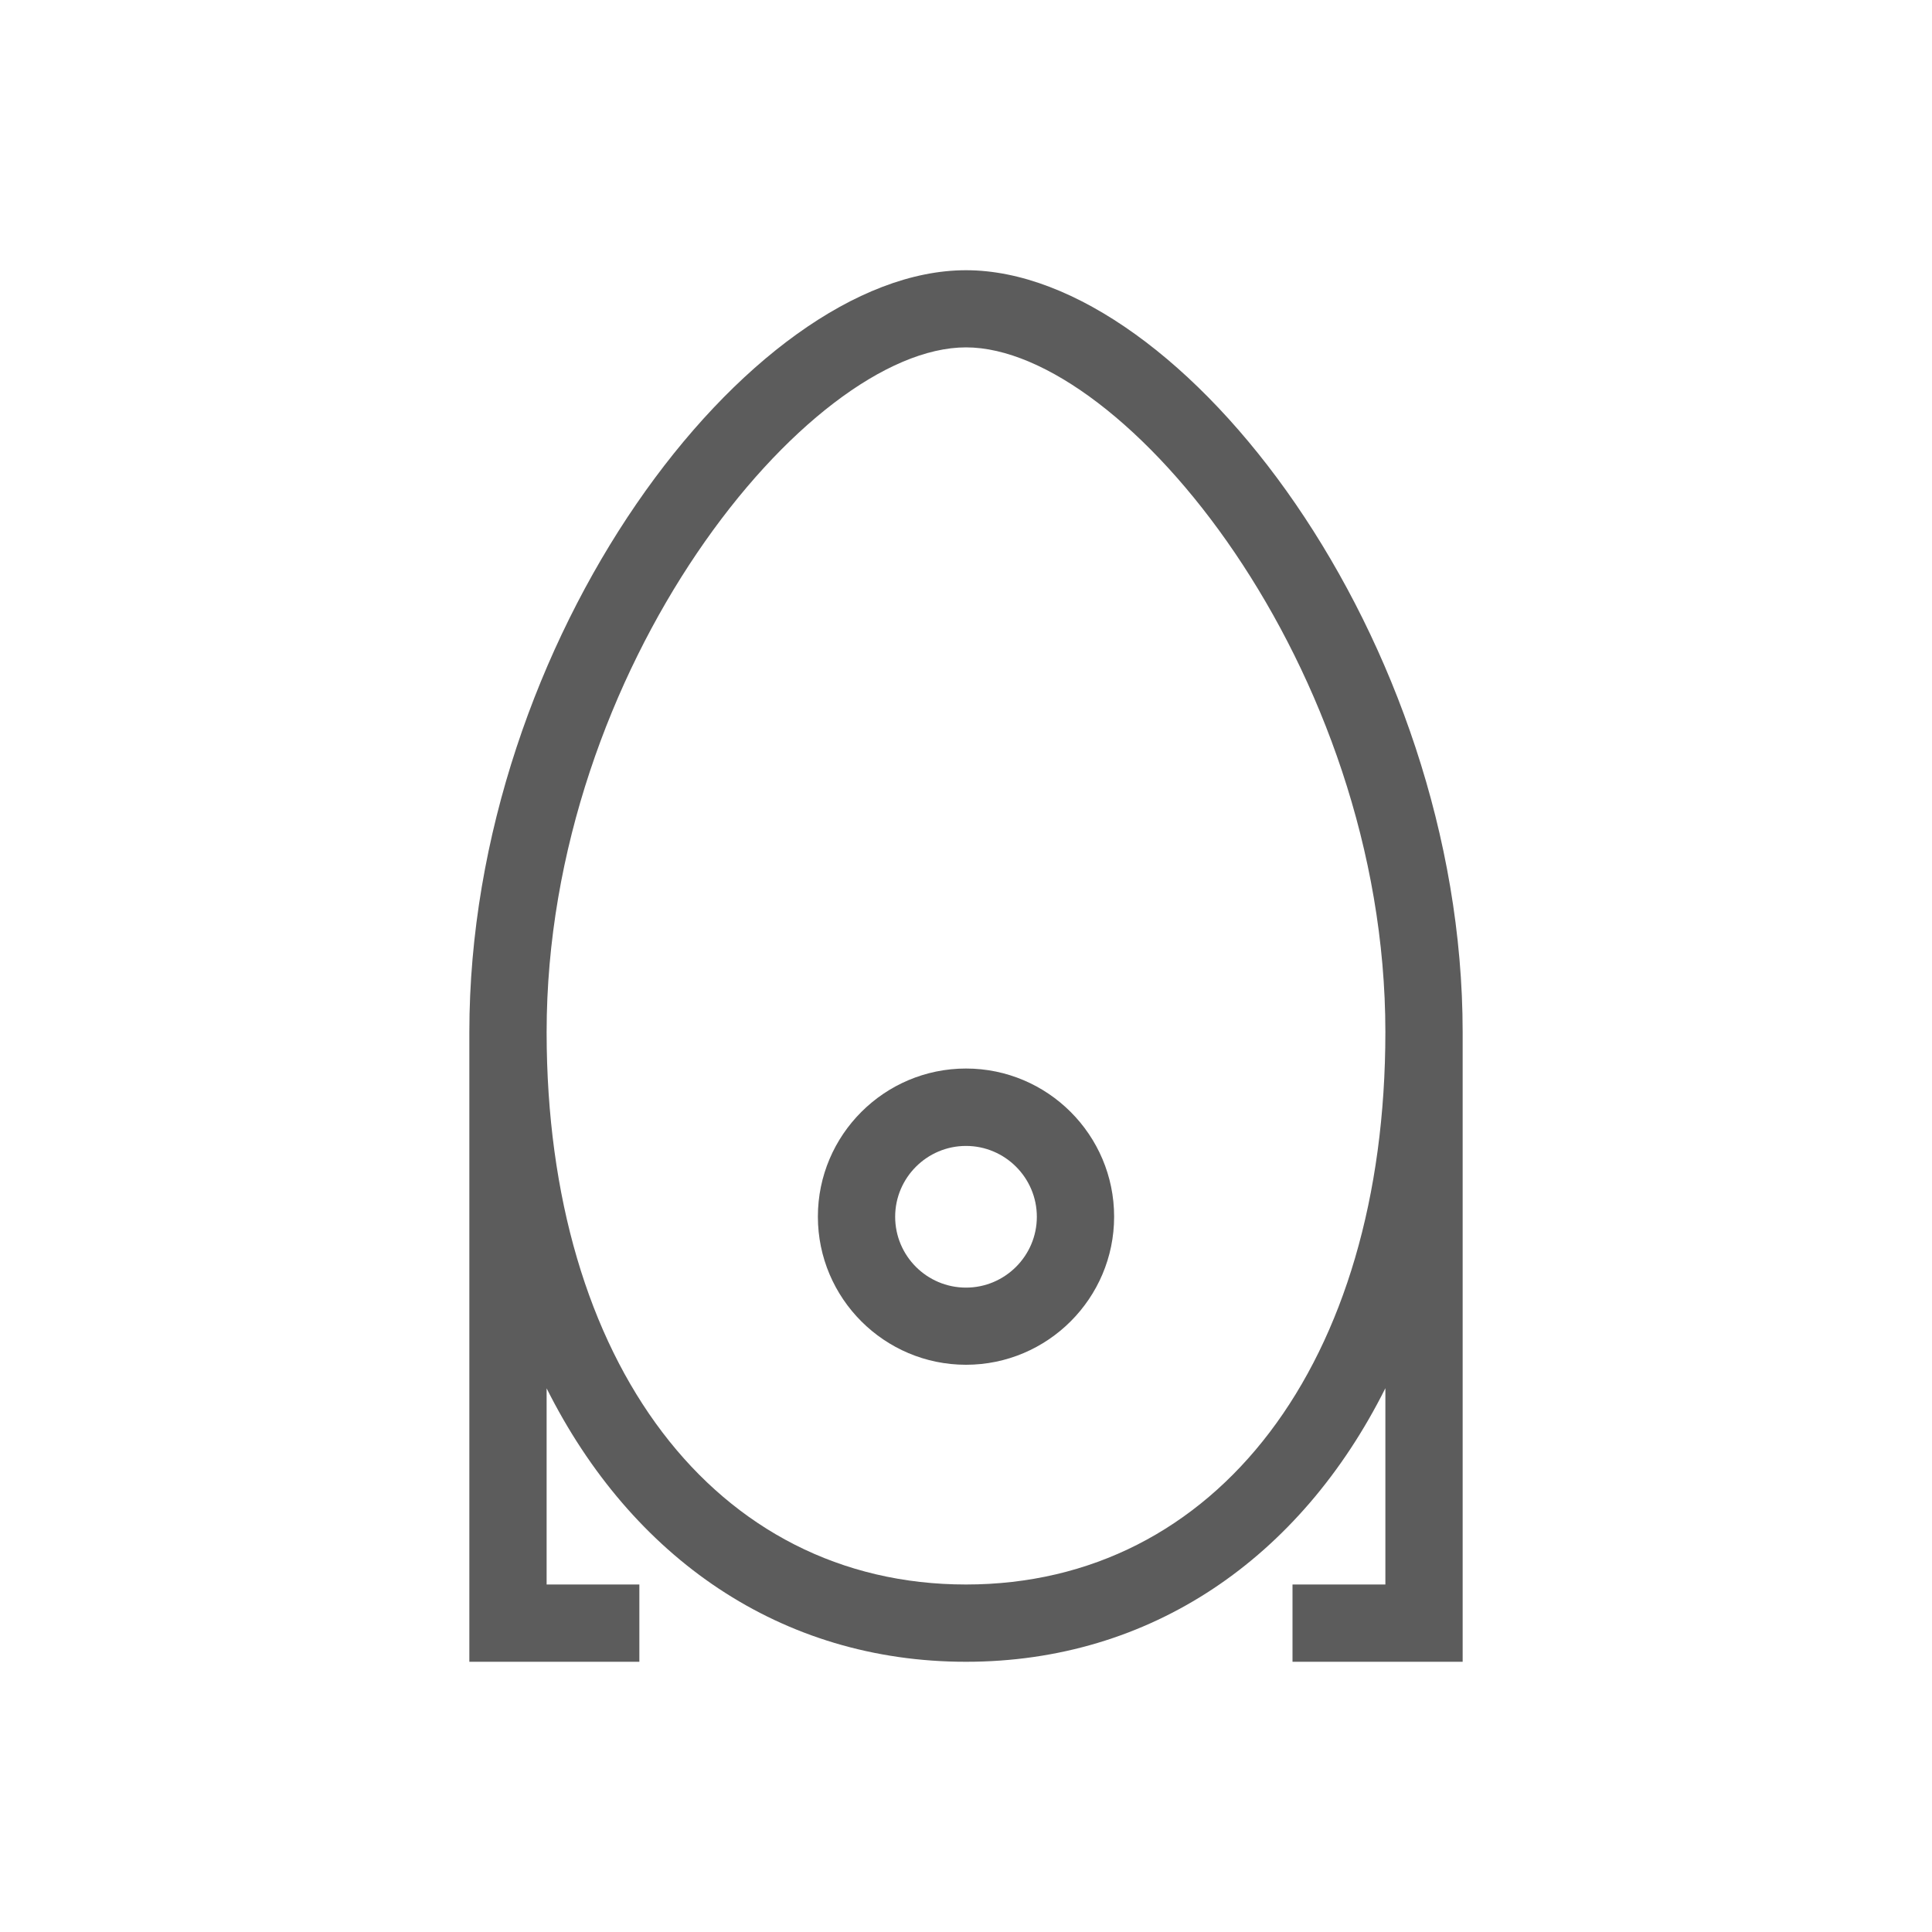 <svg xml:space="preserve" style="enable-background:new 0 0 150 150;" viewBox="0 0 150 150" y="0px" x="0px" xmlns:xlink="http://www.w3.org/1999/xlink" xmlns="http://www.w3.org/2000/svg" id="Ebene_1" version="1.1">
<style type="text/css">
	.st0{fill:#5C5C5C;}
</style>
<g>
	<path d="M75,82.96c-6.34,0-11.5,5.16-11.5,11.5s5.16,11.5,11.5,11.5s11.5-5.16,11.5-11.5S81.34,82.96,75,82.96z
		 M75,99.97c-3.04,0-5.5-2.47-5.5-5.5s2.47-5.5,5.5-5.5s5.5,2.47,5.5,5.5S78.03,99.97,75,99.97z" class="st0"></path>
	<path d="M113.56,80.14c0-30.47-21.72-59.16-38.56-59.16c-16.84,0-38.56,28.69-38.56,59.16c0,0.01,0,0.03,0,0.04v48.84
		h13.2v-6h-7.2v-15.23c6.6,13.18,18.21,21.23,32.56,21.23c14.36,0,25.96-8.05,32.56-21.24v15.24h-7.21v6h13.21L113.56,80.14
		L113.56,80.14z M75,123.02c-19.46,0-32.54-17.22-32.56-42.84v-0.05h0c0-28.31,20.29-53.16,32.56-53.16s32.56,24.85,32.56,53.16
		C107.56,105.79,94.47,123.02,75,123.02z" class="st0"></path>
</g>
</svg>
